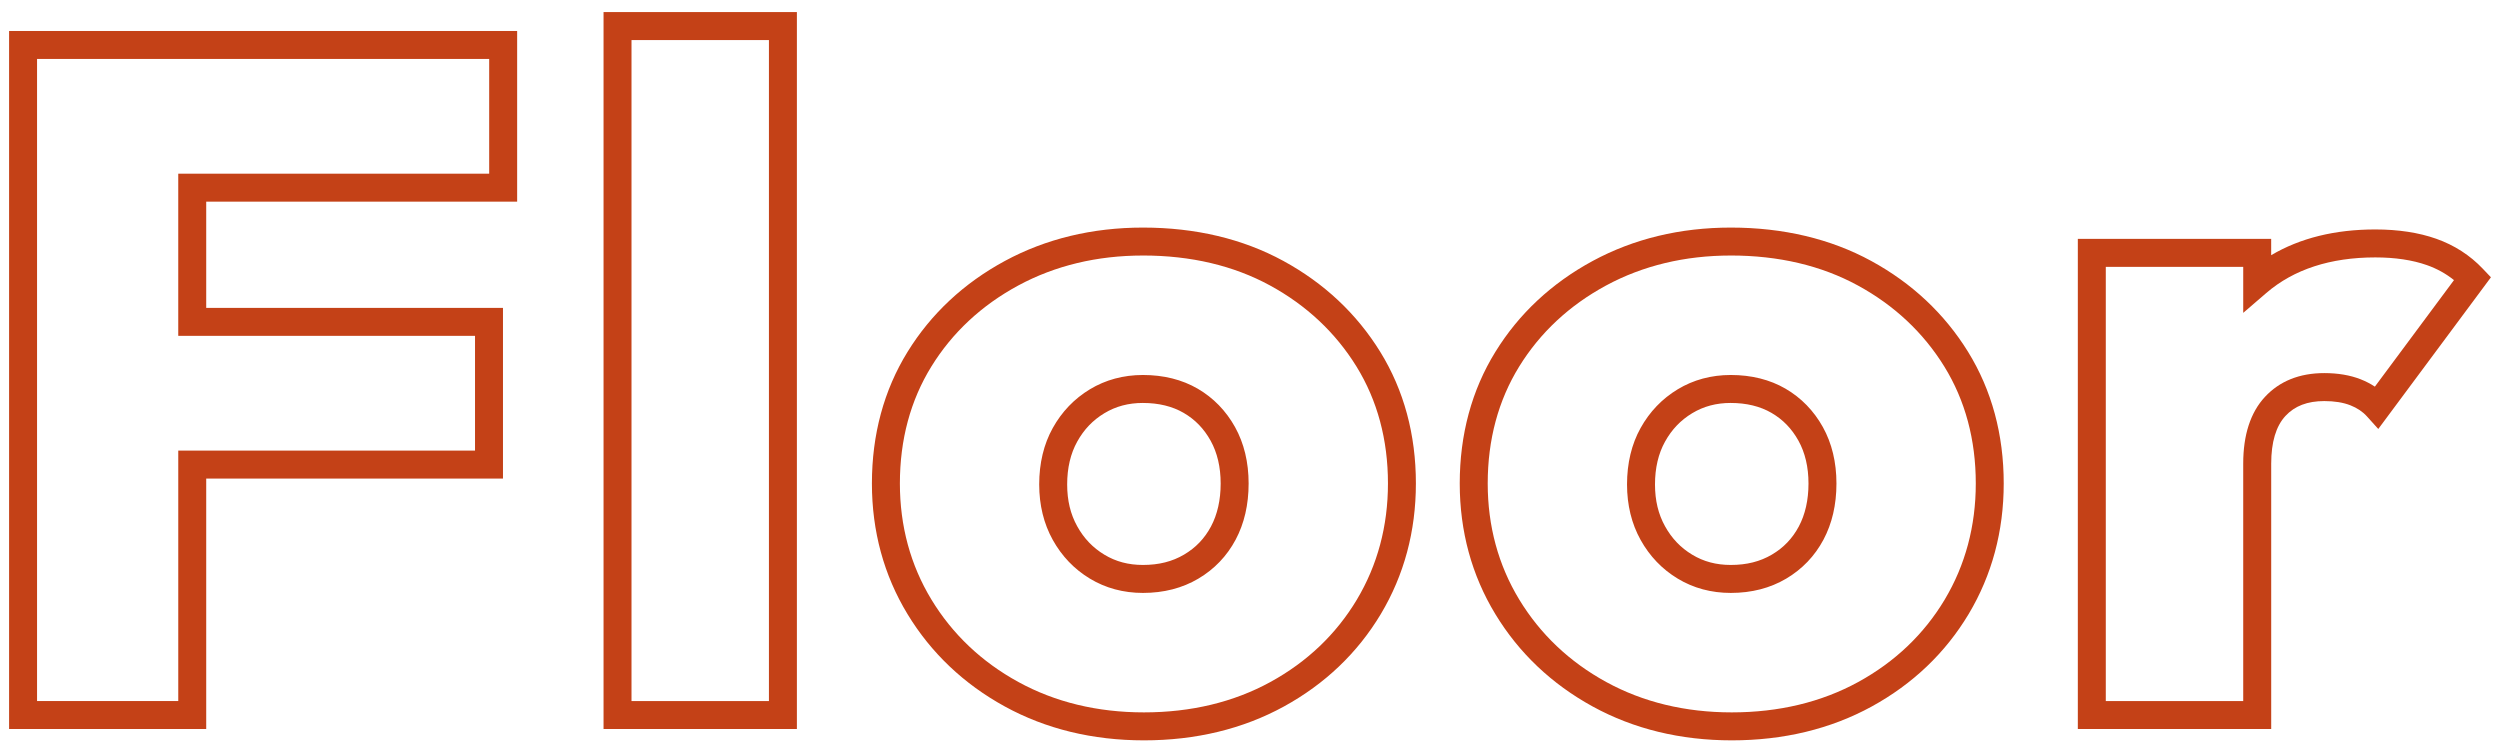 <?xml version="1.0" encoding="UTF-8"?>
<svg id="_レイヤー_1" data-name="レイヤー_1" xmlns="http://www.w3.org/2000/svg" version="1.1" viewBox="0 0 206 62">
  <!-- Generator: Adobe Illustrator 29.2.1, SVG Export Plug-In . SVG Version: 2.1.0 Build 116)  -->
  <defs>
    <style>
      .st0 {
        fill: #c44117;
      }
    </style>
  </defs>
  <path class="st0" d="M16.992,60.07H.749V2.553h41.864v14.063h-25.621v8.754h24.453v14.064h-24.453v20.637ZM3.053,57.766h11.636v-20.637h24.453v-9.455H14.688v-13.362h25.621V4.857H3.053v52.909Z"/>
  <path class="st0" d="M65.664,60.07h-15.932V.995h15.932v59.075ZM52.036,57.766h11.324V3.299h-11.324v54.467Z"/>
  <path class="st0" d="M94.259,61.005c-4.226,0-8.081-.939-11.457-2.789-3.384-1.854-6.083-4.417-8.024-7.616-1.945-3.204-2.932-6.825-2.932-10.76,0-4.041.988-7.69,2.936-10.846,1.94-3.143,4.64-5.665,8.025-7.495,3.375-1.823,7.201-2.747,11.373-2.747,4.328,0,8.221.925,11.57,2.749h0c3.356,1.829,6.042,4.35,7.983,7.493,1.949,3.159,2.936,6.808,2.936,10.846,0,3.931-.972,7.549-2.888,10.754-1.918,3.203-4.606,5.768-7.989,7.622-3.378,1.851-7.259,2.789-11.534,2.789ZM94.181,21.055c-3.785,0-7.243.831-10.277,2.47-3.025,1.635-5.435,3.882-7.16,6.678-1.721,2.787-2.593,6.028-2.593,9.635,0,3.508.874,6.726,2.598,9.565,1.728,2.849,4.137,5.134,7.162,6.791,3.033,1.663,6.515,2.506,10.349,2.506,3.884,0,7.392-.843,10.427-2.506,3.019-1.655,5.415-3.938,7.119-6.785,1.699-2.842,2.562-6.062,2.562-9.571,0-3.605-.873-6.847-2.593-9.636-1.728-2.797-4.125-5.045-7.125-6.68-3.007-1.638-6.529-2.468-10.468-2.468ZM94.181,48.857c-1.609,0-3.081-.397-4.374-1.179-1.284-.775-2.314-1.849-3.059-3.192-.742-1.333-1.118-2.87-1.118-4.569,0-1.75.376-3.315,1.118-4.649.744-1.339,1.773-2.413,3.059-3.19,1.294-.782,2.765-1.179,4.373-1.179,1.702,0,3.22.38,4.511,1.129,1.293.753,2.327,1.817,3.076,3.162.743,1.338,1.119,2.901,1.119,4.649s-.36,3.299-1.07,4.631c-.721,1.352-1.757,2.434-3.078,3.214-1.316.778-2.85,1.173-4.558,1.173ZM94.181,33.203c-1.198,0-2.238.277-3.181.846-.951.575-1.682,1.339-2.236,2.338-.55.988-.829,2.176-.829,3.529,0,1.32.271,2.449.828,3.45.555,1.001,1.287,1.766,2.236,2.339.942.57,1.982.847,3.182.847,1.308,0,2.415-.279,3.386-.852.965-.57,1.69-1.328,2.217-2.315h0c.53-.994.799-2.187.799-3.546,0-1.352-.279-2.539-.829-3.529-.552-.991-1.278-1.741-2.221-2.289-.933-.542-2.062-.817-3.353-.817Z"/>
  <path class="st0" d="M142.696,61.005c-4.226,0-8.081-.939-11.457-2.789-3.383-1.854-6.083-4.416-8.024-7.616-1.945-3.204-2.932-6.825-2.932-10.76,0-4.041.988-7.69,2.936-10.846,1.94-3.144,4.641-5.666,8.025-7.495,3.375-1.823,7.201-2.747,11.373-2.747,4.328,0,8.221.925,11.57,2.749h0c3.356,1.829,6.042,4.35,7.983,7.493,1.949,3.159,2.936,6.808,2.936,10.846,0,3.931-.972,7.549-2.888,10.754-1.918,3.203-4.606,5.768-7.989,7.622-3.378,1.851-7.259,2.789-11.534,2.789ZM142.618,21.055c-3.785,0-7.243.831-10.277,2.47-3.025,1.635-5.434,3.882-7.16,6.678-1.721,2.786-2.593,6.028-2.593,9.635,0,3.508.874,6.726,2.598,9.565,1.729,2.849,4.138,5.134,7.162,6.791,3.033,1.663,6.515,2.506,10.349,2.506,3.884,0,7.392-.843,10.427-2.506,3.019-1.655,5.415-3.938,7.119-6.785,1.699-2.842,2.562-6.062,2.562-9.571,0-3.605-.873-6.847-2.593-9.636-1.728-2.797-4.125-5.045-7.125-6.68-3.007-1.638-6.529-2.468-10.468-2.468ZM142.618,48.857c-1.609,0-3.081-.397-4.374-1.179-1.284-.775-2.314-1.849-3.059-3.192-.742-1.333-1.118-2.87-1.118-4.569,0-1.75.376-3.315,1.118-4.649.744-1.339,1.773-2.413,3.059-3.19,1.294-.782,2.765-1.179,4.373-1.179,1.702,0,3.22.38,4.511,1.129,1.293.753,2.327,1.817,3.076,3.162.743,1.338,1.119,2.901,1.119,4.649s-.36,3.299-1.07,4.631c-.721,1.352-1.757,2.434-3.078,3.214-1.316.778-2.85,1.173-4.558,1.173ZM142.618,33.203c-1.198,0-2.238.277-3.181.846-.951.575-1.682,1.339-2.236,2.338-.55.988-.829,2.176-.829,3.529,0,1.32.271,2.449.828,3.45.555,1.001,1.287,1.766,2.236,2.339.942.57,1.982.847,3.182.847,1.308,0,2.415-.279,3.386-.852.965-.57,1.69-1.328,2.217-2.315h0c.53-.994.799-2.187.799-3.546,0-1.352-.279-2.539-.829-3.529-.552-.991-1.278-1.741-2.221-2.289-.933-.542-2.062-.817-3.353-.817Z"/>
  <path class="st0" d="M187.145,60.07h-15.932V19.685h15.932v1.343c2.38-1.409,5.256-2.121,8.583-2.121,1.888,0,3.576.258,5.017.767,1.491.526,2.783,1.359,3.841,2.474l.666.702-9.282,12.498-.942-1.045c-.344-.382-.801-.687-1.356-.906-.59-.231-1.314-.348-2.148-.348-1.391,0-2.439.401-3.204,1.227-.779.84-1.173,2.161-1.173,3.929v21.867ZM173.517,57.766h11.324v-19.563c0-2.367.601-4.216,1.787-5.495,1.208-1.304,2.854-1.965,4.894-1.965,1.123,0,2.128.171,2.99.508.426.168.819.371,1.177.608l6.519-8.777c-.655-.529-1.402-.943-2.231-1.236-1.194-.421-2.624-.635-4.25-.635-3.702,0-6.725.986-8.983,2.93l-1.903,1.639v-3.791h-11.324v35.777Z"/>
</svg>
